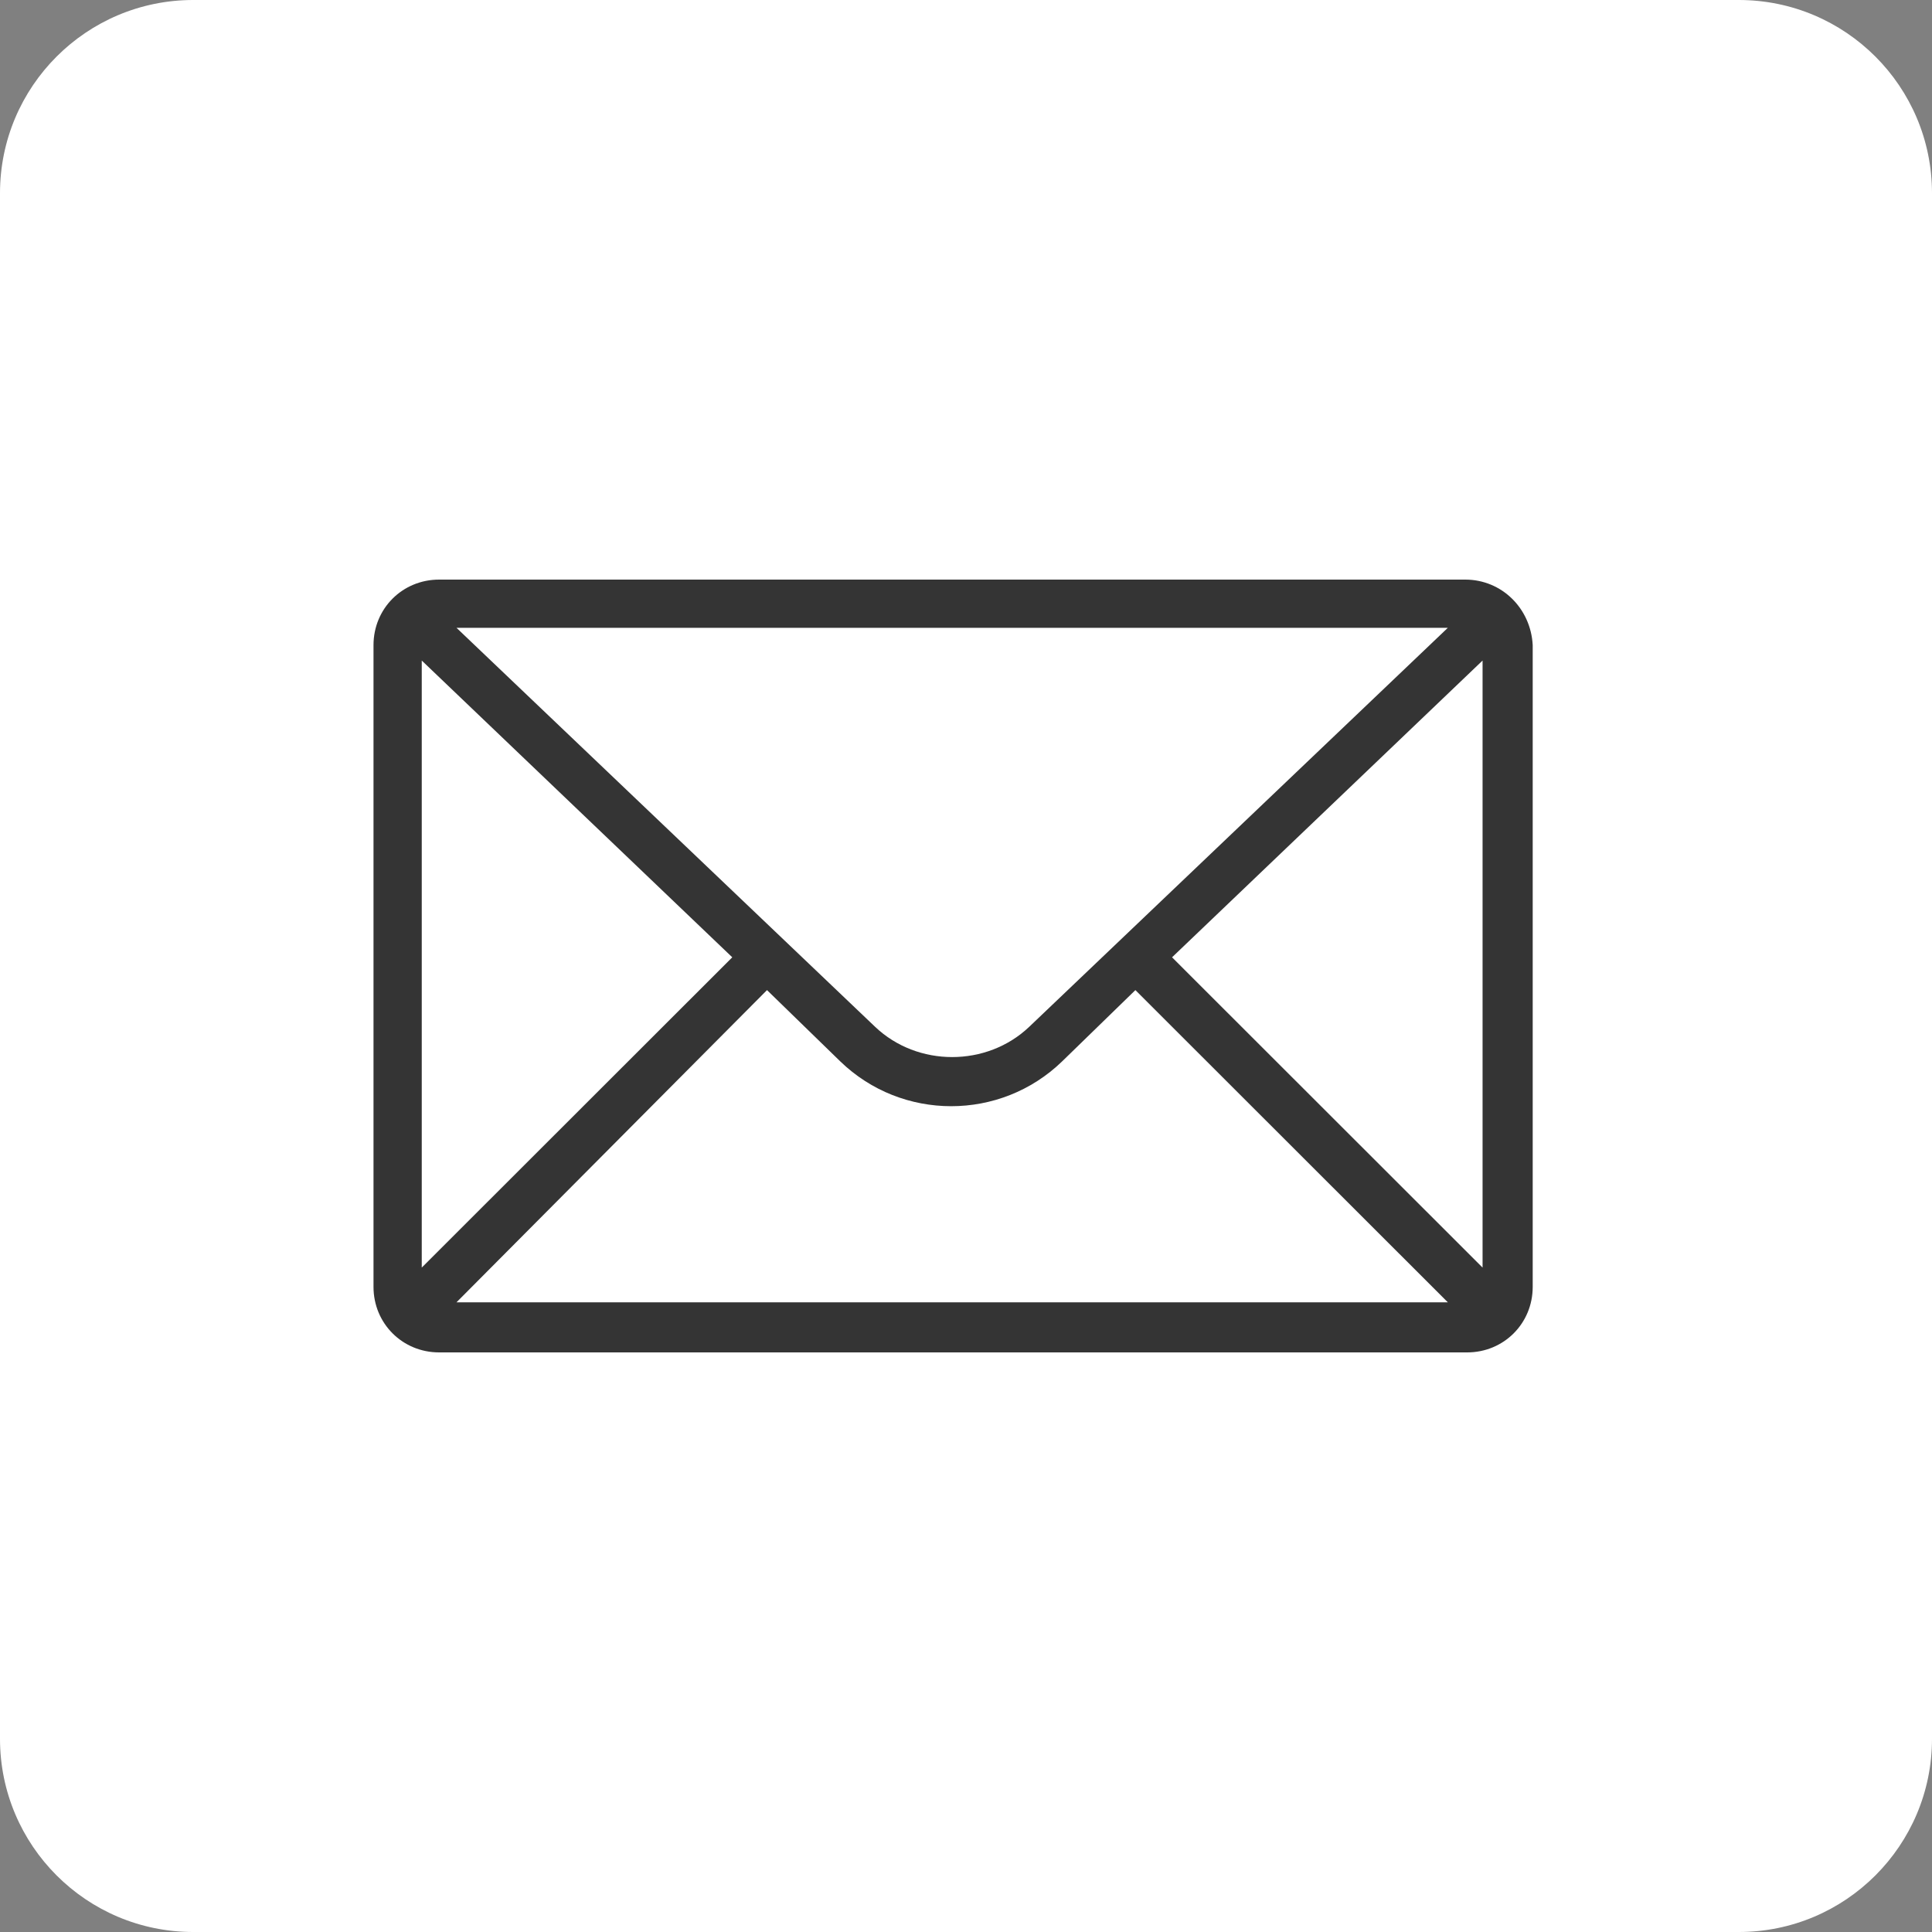 <?xml version="1.0" encoding="UTF-8"?> <svg xmlns="http://www.w3.org/2000/svg" width="40" height="40" viewBox="0 0 40 40" fill="none"><rect x="0" y="0" width="40" height="40" fill="#808080" stroke="none"/><path d="M0 4C0 1.791 1.791 8.9407e-07 4 8.9407e-07H36C38.209 8.9407e-07 40 1.791 40 4V36C40 38.209 38.209 40 36 40H4C1.791 40 0 38.209 0 36V4Z" fill="white"></path><path d="M24.266 19.82L30.695 13.676V26.244L24.266 19.82ZM15.88 20.499L17.397 21.975C18.675 23.212 20.712 23.212 21.99 21.975L23.507 20.499L29.976 26.963H9.451L15.88 20.499ZM21.311 21.257C20.432 22.095 18.994 22.095 18.116 21.257L9.451 12.998H29.976L21.311 21.257ZM8.732 13.676L15.161 19.82L8.732 26.244V13.676ZM30.336 12H9.091C8.333 12 7.733 12.598 7.733 13.357V26.643C7.733 27.401 8.333 28 9.091 28H30.376C31.134 28 31.733 27.401 31.733 26.643V13.357C31.694 12.598 31.094 12 30.336 12Z" fill="#343434"></path></svg> 